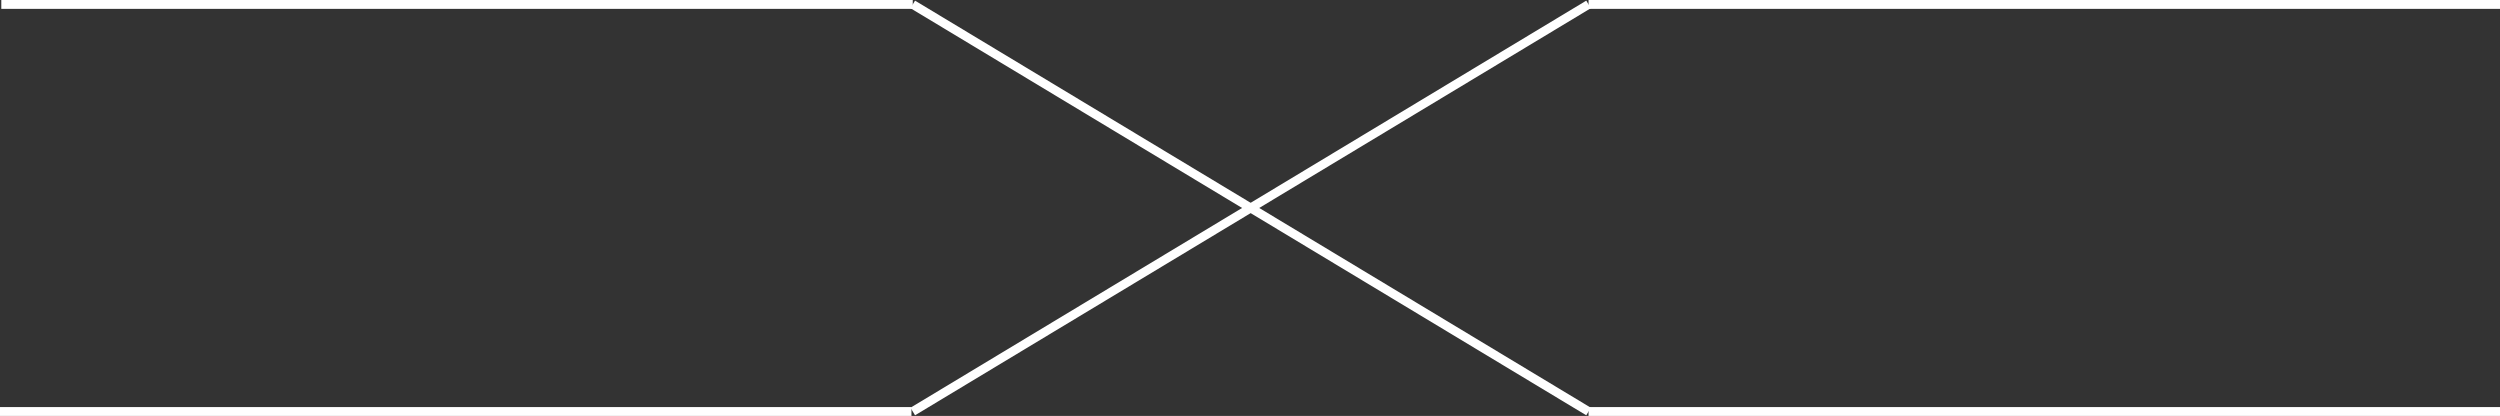 <?xml version="1.0" encoding="UTF-8"?> <svg xmlns="http://www.w3.org/2000/svg" width="565" height="94" viewBox="0 0 565 94"><rect x="0" y="0" width="565" height="94" fill="#333333" stroke="none"/> <g id="Сгруппировать_226" data-name="Сгруппировать 226" transform="translate(-820 -388)"> <line id="Линия_8603" data-name="Линия 8603" x2="205.99" transform="translate(820.294 389)" fill="none" stroke="#fff" stroke-linejoin="round" stroke-width="2"></line> <line id="Линия_8603-2" data-name="Линия 8603" x2="205.99" transform="translate(1179.01 389)" fill="none" stroke="#fff" stroke-linejoin="round" stroke-width="2"></line> <line id="Линия_8613" data-name="Линия 8613" x2="205.99" transform="translate(820 481)" fill="none" stroke="#fff" stroke-linejoin="round" stroke-width="2"></line> <line id="Линия_8614" data-name="Линия 8614" x2="205.99" transform="translate(1179.01 481)" fill="none" stroke="#fff" stroke-linejoin="round" stroke-width="2"></line> <line id="Линия_8615" data-name="Линия 8615" x2="152.727" y2="92" transform="translate(1026.284 389)" fill="none" stroke="#fff" stroke-linejoin="round" stroke-width="2"></line> <line id="Линия_8616" data-name="Линия 8616" x1="152.727" y2="92" transform="translate(1026.284 389)" fill="none" stroke="#fff" stroke-linejoin="round" stroke-width="2"></line> </g> </svg> 